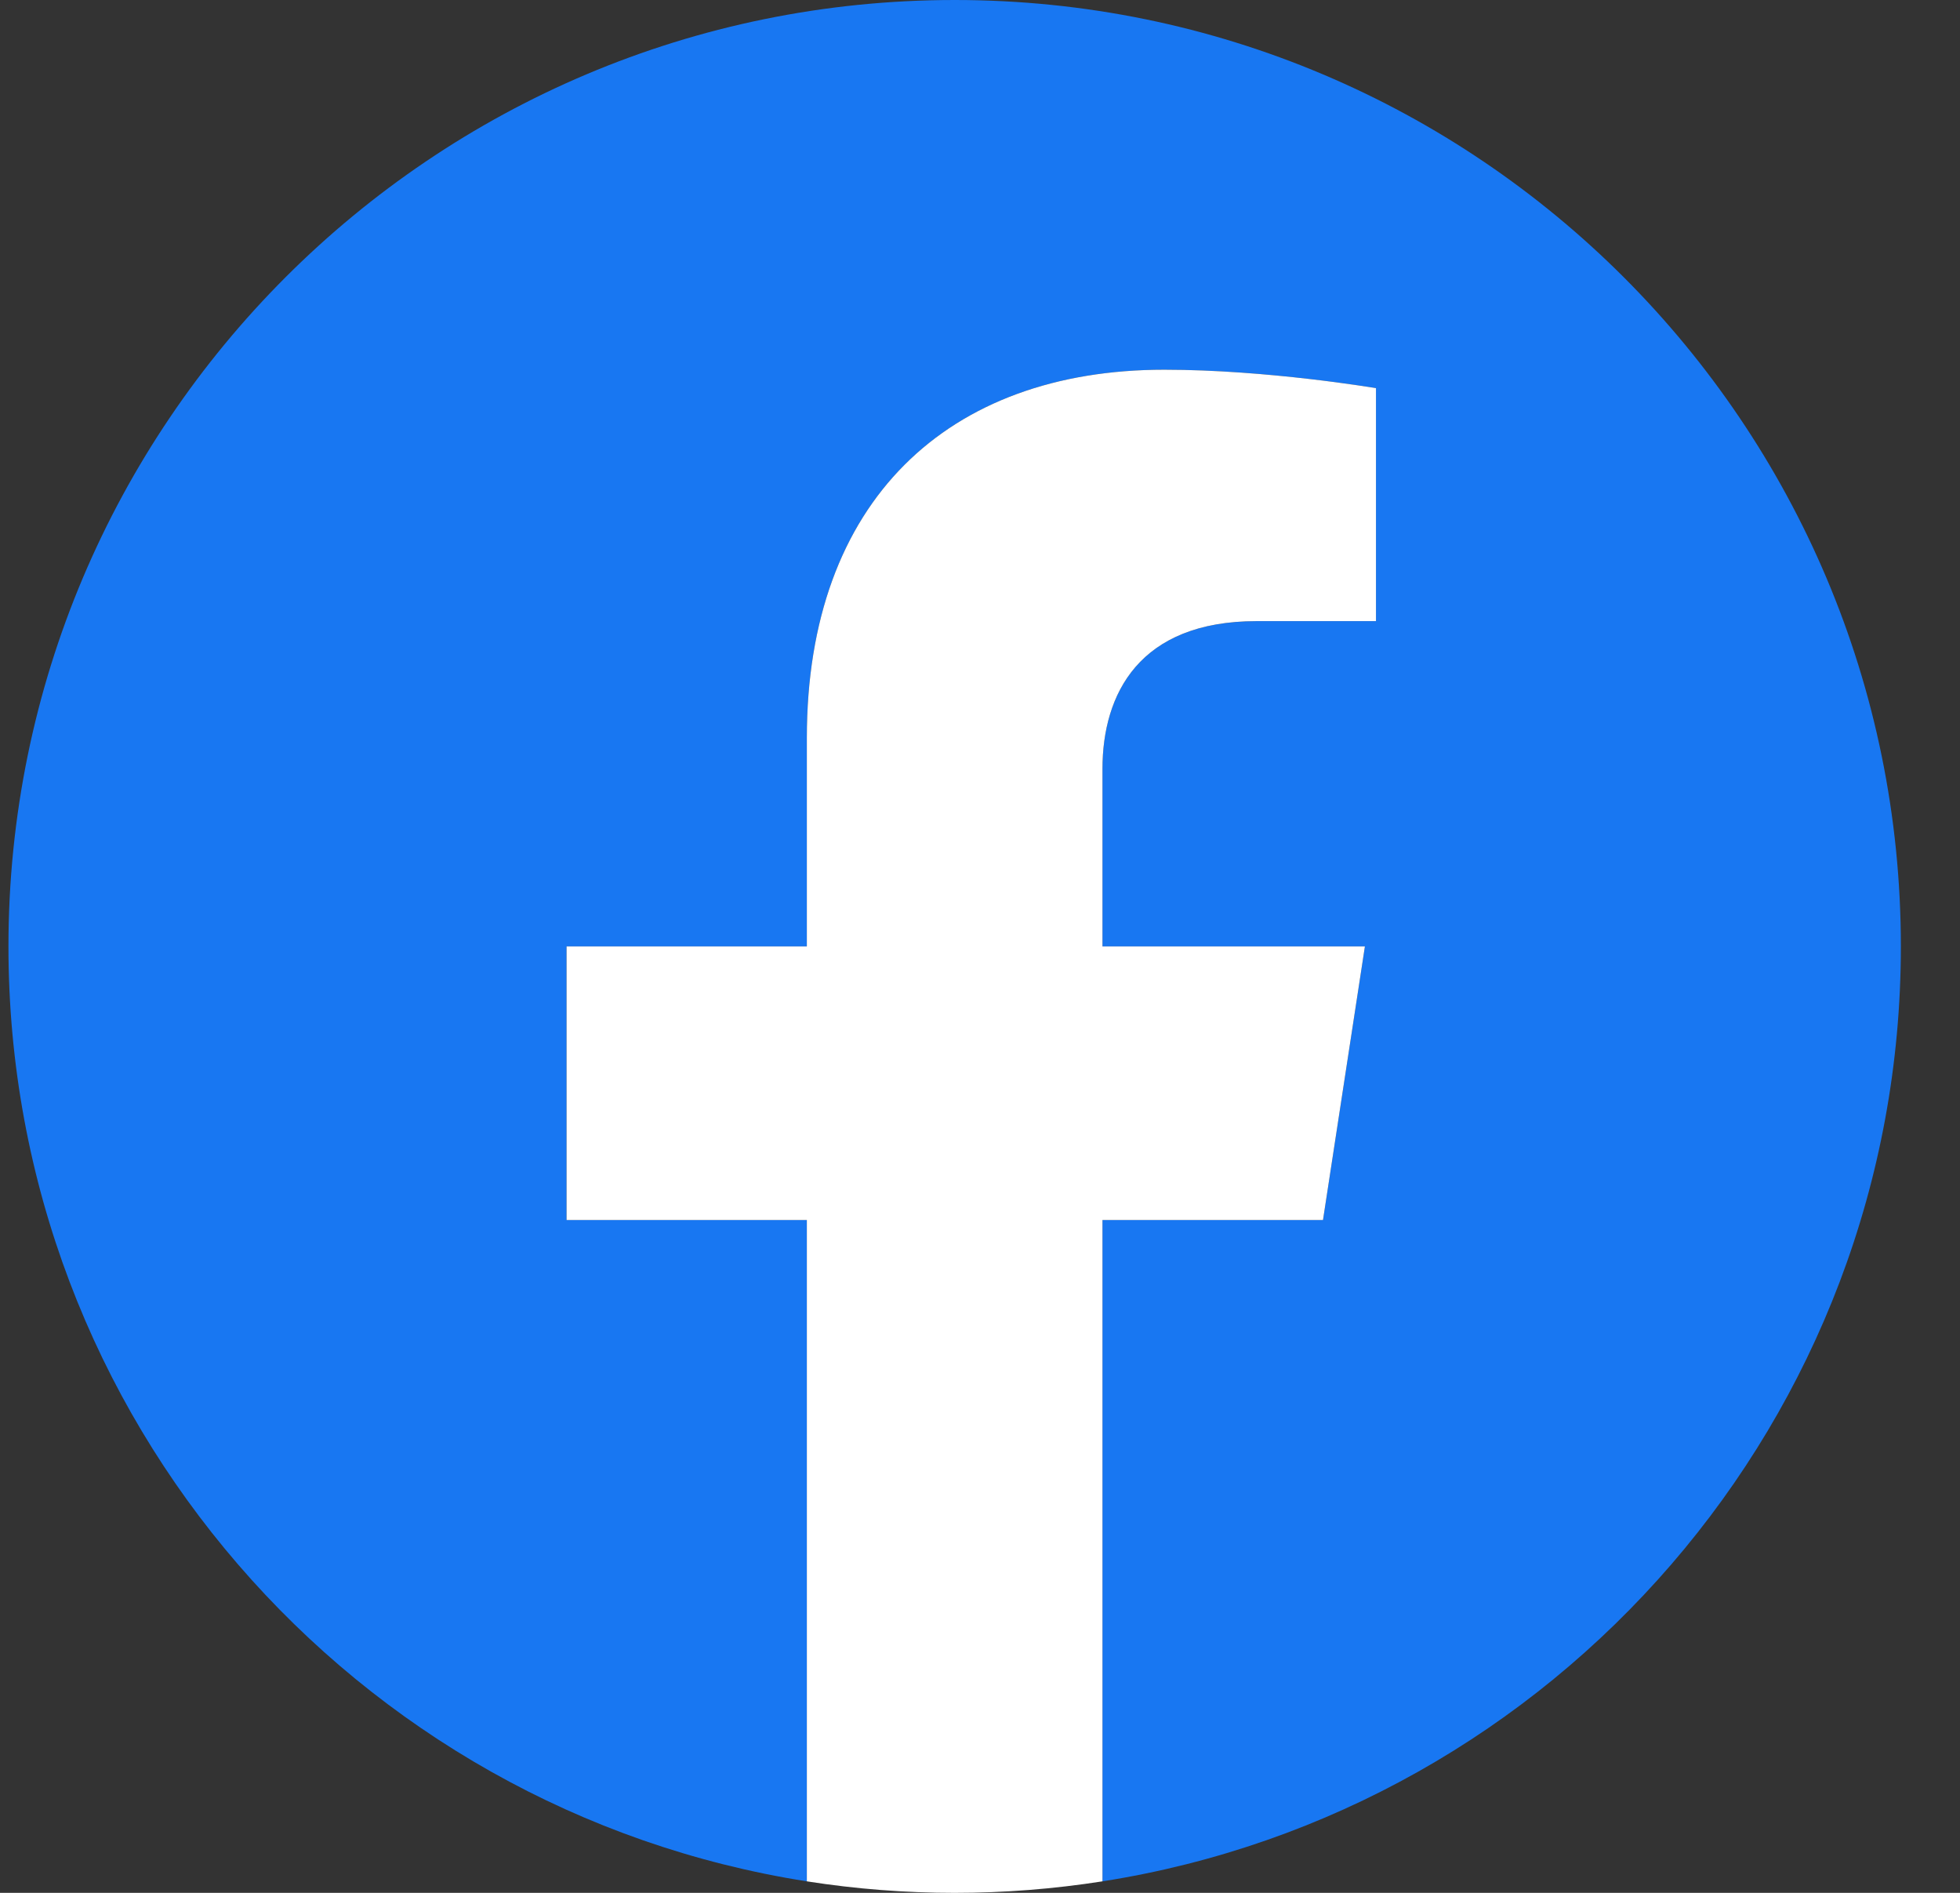<svg width="29" height="28" viewBox="0 0 29 28" fill="none" xmlns="http://www.w3.org/2000/svg">
<rect x="0" y="0" width="29" height="28" fill="#333333" stroke="none"/>
<g clip-path="url(#clip0_2663_7343)">
<path d="M28.125 14C28.125 6.268 21.857 0 14.125 0C6.393 0 0.125 6.268 0.125 14C0.125 20.988 5.245 26.78 11.938 27.83V18.047H8.383V14H11.938V10.916C11.938 7.407 14.028 5.469 17.226 5.469C18.757 5.469 20.359 5.742 20.359 5.742V9.188H18.594C16.855 9.188 16.312 10.267 16.312 11.374V14H20.195L19.575 18.047H16.312V27.83C23.005 26.78 28.125 20.988 28.125 14Z" fill="#1877F2"/>
<path d="M19.575 18.047L20.195 14H16.312V11.374C16.312 10.267 16.855 9.188 18.594 9.188H20.359V5.742C20.359 5.742 18.757 5.469 17.226 5.469C14.028 5.469 11.938 7.407 11.938 10.916V14H8.383V18.047H11.938V27.83C13.387 28.057 14.863 28.057 16.312 27.83V18.047H19.575Z" fill="white"/>
</g>
<defs>
<clipPath id="clip0_2663_7343">
<rect width="28" height="28" fill="white" transform="translate(0.125)"/>
</clipPath>
</defs>
</svg>
